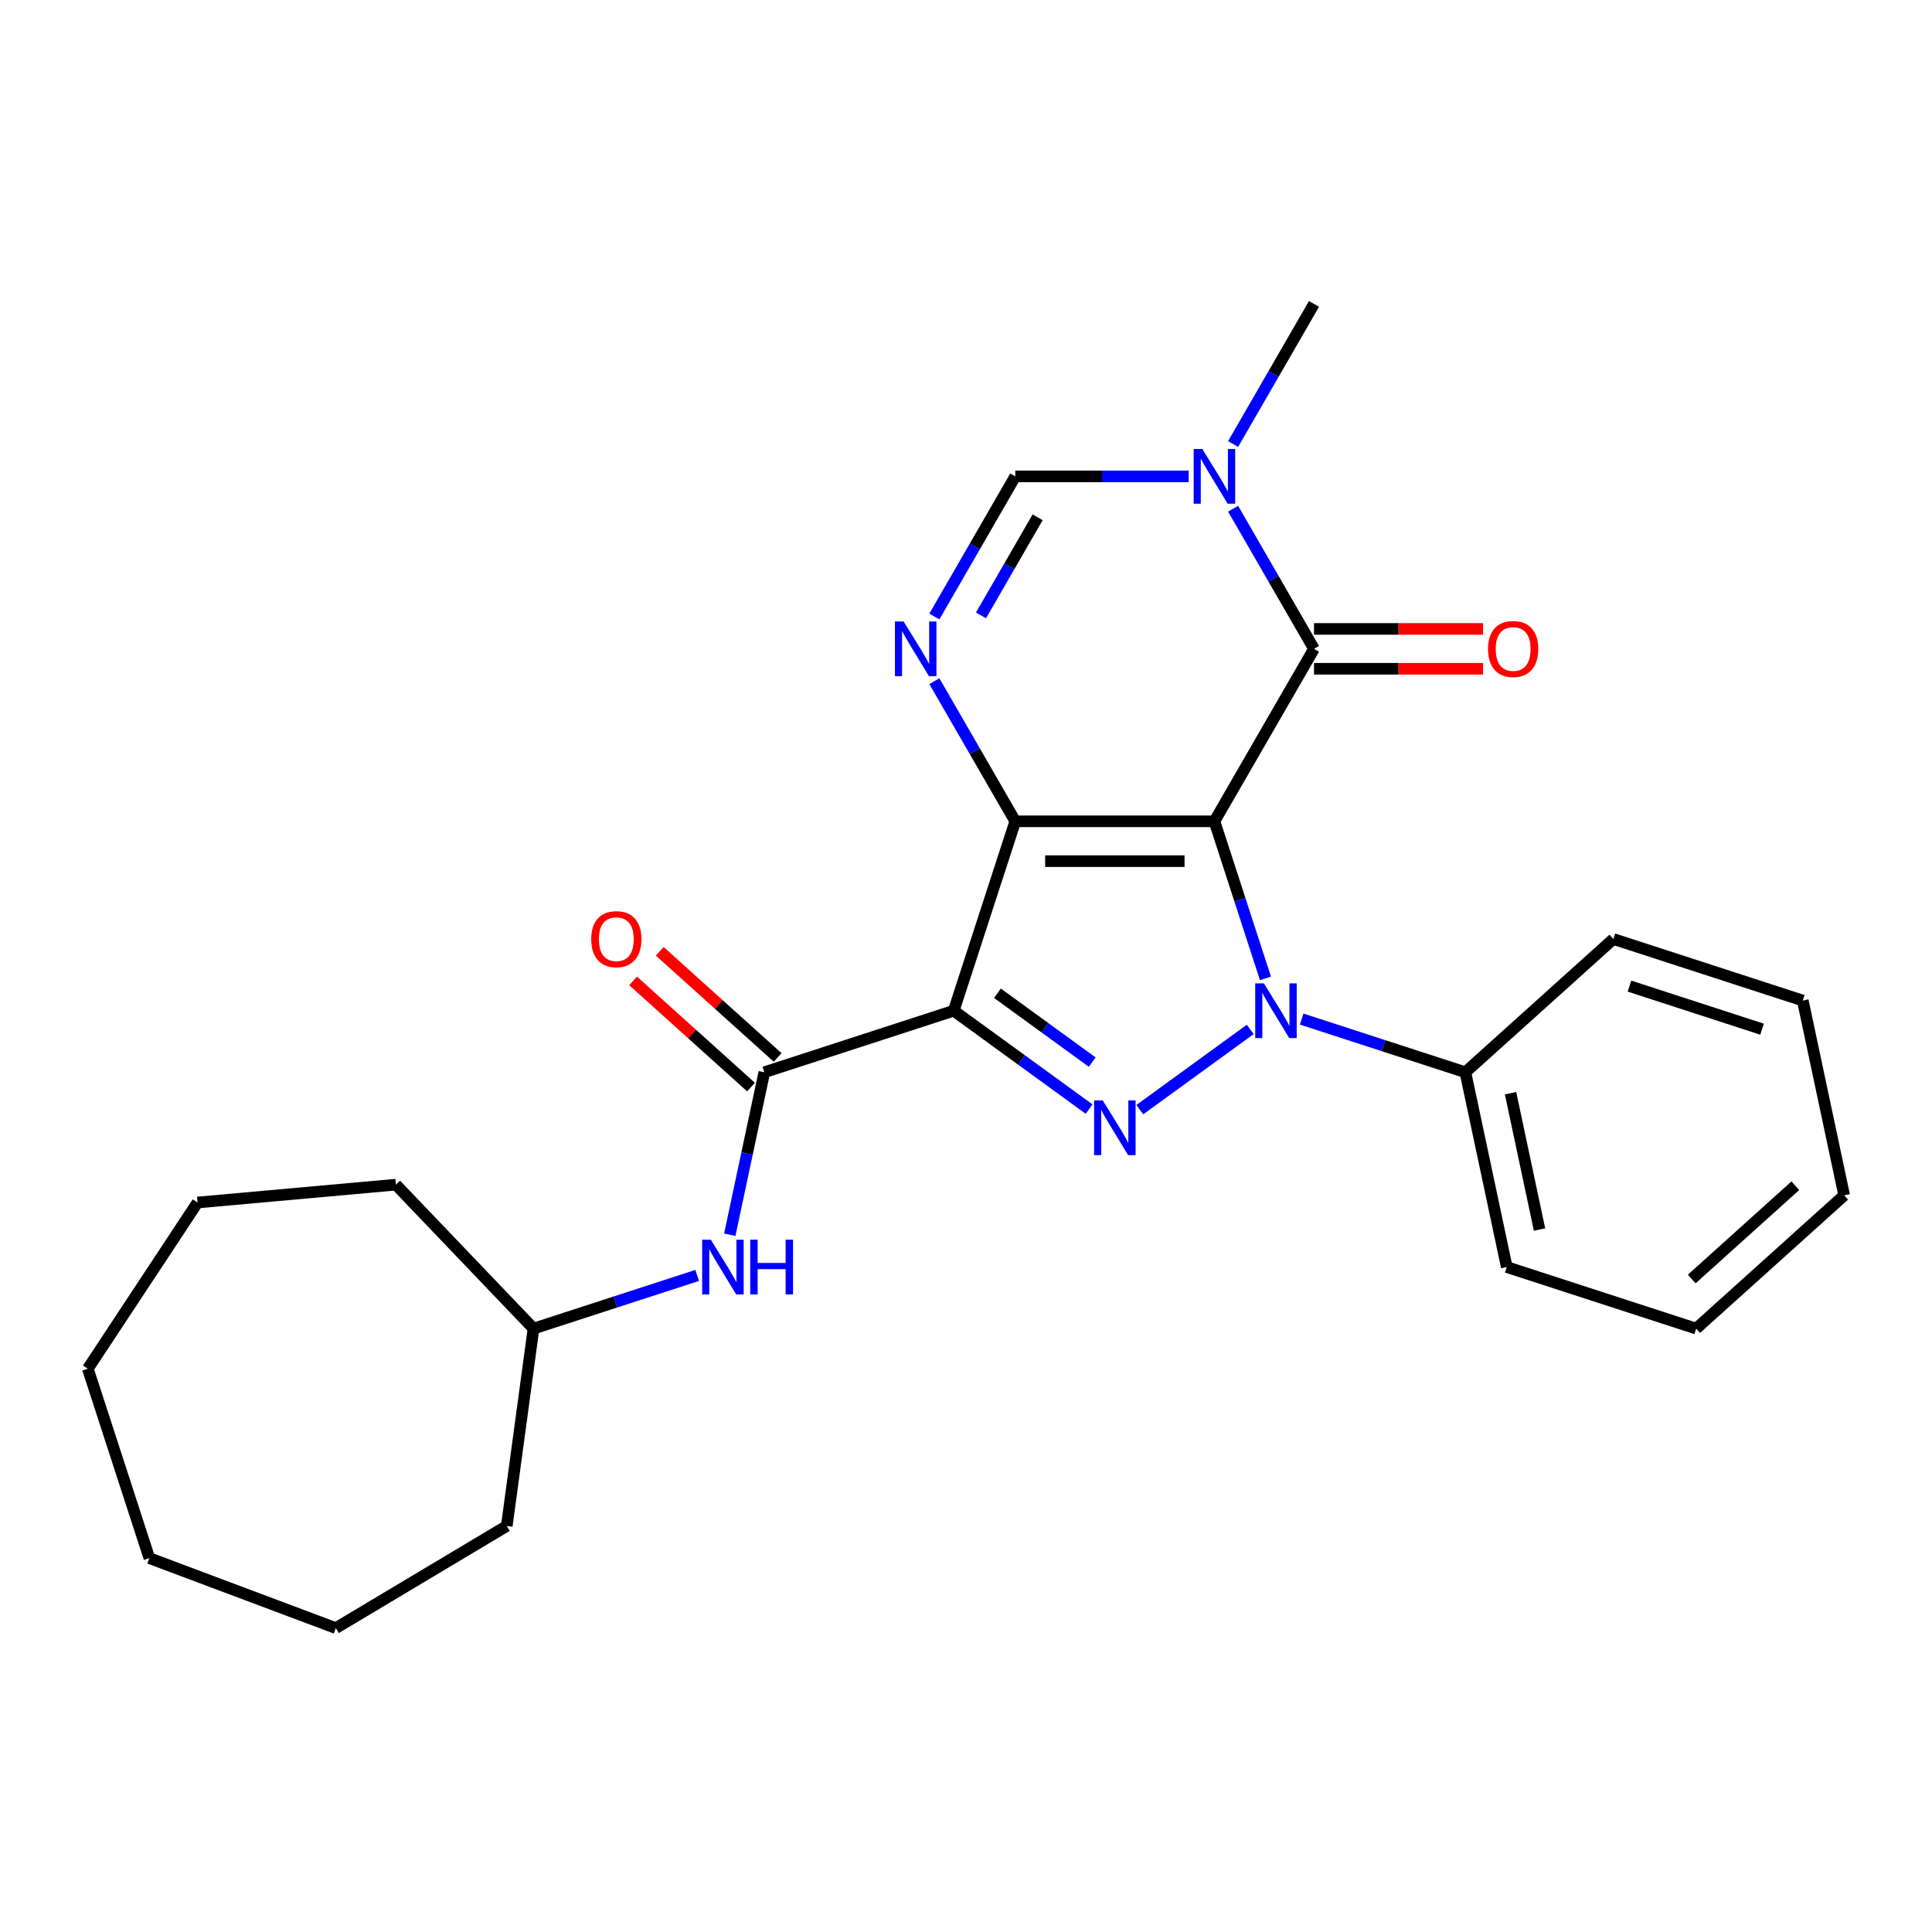 <?xml version='1.0' encoding='iso-8859-1'?>
<svg version='1.1' baseProfile='full'
              xmlns='http://www.w3.org/2000/svg'
                      xmlns:rdkit='http://www.rdkit.org/xml'
                      xmlns:xlink='http://www.w3.org/1999/xlink'
                  xml:space='preserve'
width='1000px' height='1000px' viewBox='0 0 1000 1000'>
<!-- END OF HEADER -->
<rect style='opacity:1.0;fill:#FFFFFF;stroke:none' width='1000' height='1000' x='0' y='0'> </rect>
<path class='bond-0' d='M 628.583,425.111 L 525.502,425.111' style='fill:none;fill-rule:evenodd;stroke:#000000;stroke-width:6px;stroke-linecap:butt;stroke-linejoin:miter;stroke-opacity:1' />
<path class='bond-0' d='M 613.121,445.727 L 540.964,445.727' style='fill:none;fill-rule:evenodd;stroke:#000000;stroke-width:6px;stroke-linecap:butt;stroke-linejoin:miter;stroke-opacity:1' />
<path class='bond-1' d='M 628.583,425.111 L 641.791,465.76' style='fill:none;fill-rule:evenodd;stroke:#000000;stroke-width:6px;stroke-linecap:butt;stroke-linejoin:miter;stroke-opacity:1' />
<path class='bond-1' d='M 641.791,465.76 L 654.999,506.41' style='fill:none;fill-rule:evenodd;stroke:#0000FF;stroke-width:6px;stroke-linecap:butt;stroke-linejoin:miter;stroke-opacity:1' />
<path class='bond-4' d='M 628.583,425.111 L 680.124,335.84' style='fill:none;fill-rule:evenodd;stroke:#000000;stroke-width:6px;stroke-linecap:butt;stroke-linejoin:miter;stroke-opacity:1' />
<path class='bond-2' d='M 525.502,425.111 L 493.648,523.147' style='fill:none;fill-rule:evenodd;stroke:#000000;stroke-width:6px;stroke-linecap:butt;stroke-linejoin:miter;stroke-opacity:1' />
<path class='bond-5' d='M 525.502,425.111 L 504.563,388.844' style='fill:none;fill-rule:evenodd;stroke:#000000;stroke-width:6px;stroke-linecap:butt;stroke-linejoin:miter;stroke-opacity:1' />
<path class='bond-5' d='M 504.563,388.844 L 483.624,352.577' style='fill:none;fill-rule:evenodd;stroke:#0000FF;stroke-width:6px;stroke-linecap:butt;stroke-linejoin:miter;stroke-opacity:1' />
<path class='bond-3' d='M 647.12,532.822 L 589.948,574.36' style='fill:none;fill-rule:evenodd;stroke:#0000FF;stroke-width:6px;stroke-linecap:butt;stroke-linejoin:miter;stroke-opacity:1' />
<path class='bond-10' d='M 673.754,527.474 L 716.114,541.237' style='fill:none;fill-rule:evenodd;stroke:#0000FF;stroke-width:6px;stroke-linecap:butt;stroke-linejoin:miter;stroke-opacity:1' />
<path class='bond-10' d='M 716.114,541.237 L 758.473,555.001' style='fill:none;fill-rule:evenodd;stroke:#000000;stroke-width:6px;stroke-linecap:butt;stroke-linejoin:miter;stroke-opacity:1' />
<path class='bond-6' d='M 493.648,523.147 L 395.612,555.001' style='fill:none;fill-rule:evenodd;stroke:#000000;stroke-width:6px;stroke-linecap:butt;stroke-linejoin:miter;stroke-opacity:1' />
<path class='bond-26' d='M 493.648,523.147 L 528.687,548.604' style='fill:none;fill-rule:evenodd;stroke:#000000;stroke-width:6px;stroke-linecap:butt;stroke-linejoin:miter;stroke-opacity:1' />
<path class='bond-26' d='M 528.687,548.604 L 563.725,574.061' style='fill:none;fill-rule:evenodd;stroke:#0000FF;stroke-width:6px;stroke-linecap:butt;stroke-linejoin:miter;stroke-opacity:1' />
<path class='bond-26' d='M 516.277,514.105 L 540.805,531.925' style='fill:none;fill-rule:evenodd;stroke:#000000;stroke-width:6px;stroke-linecap:butt;stroke-linejoin:miter;stroke-opacity:1' />
<path class='bond-26' d='M 540.805,531.925 L 565.332,549.745' style='fill:none;fill-rule:evenodd;stroke:#0000FF;stroke-width:6px;stroke-linecap:butt;stroke-linejoin:miter;stroke-opacity:1' />
<path class='bond-7' d='M 680.124,335.84 L 659.185,299.573' style='fill:none;fill-rule:evenodd;stroke:#000000;stroke-width:6px;stroke-linecap:butt;stroke-linejoin:miter;stroke-opacity:1' />
<path class='bond-7' d='M 659.185,299.573 L 638.246,263.306' style='fill:none;fill-rule:evenodd;stroke:#0000FF;stroke-width:6px;stroke-linecap:butt;stroke-linejoin:miter;stroke-opacity:1' />
<path class='bond-11' d='M 680.124,346.148 L 723.876,346.148' style='fill:none;fill-rule:evenodd;stroke:#000000;stroke-width:6px;stroke-linecap:butt;stroke-linejoin:miter;stroke-opacity:1' />
<path class='bond-11' d='M 723.876,346.148 L 767.628,346.148' style='fill:none;fill-rule:evenodd;stroke:#FF0000;stroke-width:6px;stroke-linecap:butt;stroke-linejoin:miter;stroke-opacity:1' />
<path class='bond-11' d='M 680.124,325.532 L 723.876,325.532' style='fill:none;fill-rule:evenodd;stroke:#000000;stroke-width:6px;stroke-linecap:butt;stroke-linejoin:miter;stroke-opacity:1' />
<path class='bond-11' d='M 723.876,325.532 L 767.628,325.532' style='fill:none;fill-rule:evenodd;stroke:#FF0000;stroke-width:6px;stroke-linecap:butt;stroke-linejoin:miter;stroke-opacity:1' />
<path class='bond-27' d='M 483.624,319.103 L 504.563,282.836' style='fill:none;fill-rule:evenodd;stroke:#0000FF;stroke-width:6px;stroke-linecap:butt;stroke-linejoin:miter;stroke-opacity:1' />
<path class='bond-27' d='M 504.563,282.836 L 525.502,246.569' style='fill:none;fill-rule:evenodd;stroke:#000000;stroke-width:6px;stroke-linecap:butt;stroke-linejoin:miter;stroke-opacity:1' />
<path class='bond-27' d='M 507.76,318.531 L 522.417,293.144' style='fill:none;fill-rule:evenodd;stroke:#0000FF;stroke-width:6px;stroke-linecap:butt;stroke-linejoin:miter;stroke-opacity:1' />
<path class='bond-27' d='M 522.417,293.144 L 537.074,267.757' style='fill:none;fill-rule:evenodd;stroke:#000000;stroke-width:6px;stroke-linecap:butt;stroke-linejoin:miter;stroke-opacity:1' />
<path class='bond-9' d='M 395.612,555.001 L 386.675,597.047' style='fill:none;fill-rule:evenodd;stroke:#000000;stroke-width:6px;stroke-linecap:butt;stroke-linejoin:miter;stroke-opacity:1' />
<path class='bond-9' d='M 386.675,597.047 L 377.737,639.093' style='fill:none;fill-rule:evenodd;stroke:#0000FF;stroke-width:6px;stroke-linecap:butt;stroke-linejoin:miter;stroke-opacity:1' />
<path class='bond-12' d='M 402.509,547.34 L 371.996,519.866' style='fill:none;fill-rule:evenodd;stroke:#000000;stroke-width:6px;stroke-linecap:butt;stroke-linejoin:miter;stroke-opacity:1' />
<path class='bond-12' d='M 371.996,519.866 L 341.482,492.391' style='fill:none;fill-rule:evenodd;stroke:#FF0000;stroke-width:6px;stroke-linecap:butt;stroke-linejoin:miter;stroke-opacity:1' />
<path class='bond-12' d='M 388.714,562.661 L 358.201,535.187' style='fill:none;fill-rule:evenodd;stroke:#000000;stroke-width:6px;stroke-linecap:butt;stroke-linejoin:miter;stroke-opacity:1' />
<path class='bond-12' d='M 358.201,535.187 L 327.687,507.712' style='fill:none;fill-rule:evenodd;stroke:#FF0000;stroke-width:6px;stroke-linecap:butt;stroke-linejoin:miter;stroke-opacity:1' />
<path class='bond-8' d='M 615.266,246.569 L 570.384,246.569' style='fill:none;fill-rule:evenodd;stroke:#0000FF;stroke-width:6px;stroke-linecap:butt;stroke-linejoin:miter;stroke-opacity:1' />
<path class='bond-8' d='M 570.384,246.569 L 525.502,246.569' style='fill:none;fill-rule:evenodd;stroke:#000000;stroke-width:6px;stroke-linecap:butt;stroke-linejoin:miter;stroke-opacity:1' />
<path class='bond-14' d='M 638.246,229.832 L 659.185,193.565' style='fill:none;fill-rule:evenodd;stroke:#0000FF;stroke-width:6px;stroke-linecap:butt;stroke-linejoin:miter;stroke-opacity:1' />
<path class='bond-14' d='M 659.185,193.565 L 680.124,157.298' style='fill:none;fill-rule:evenodd;stroke:#000000;stroke-width:6px;stroke-linecap:butt;stroke-linejoin:miter;stroke-opacity:1' />
<path class='bond-13' d='M 360.863,660.157 L 318.503,673.92' style='fill:none;fill-rule:evenodd;stroke:#0000FF;stroke-width:6px;stroke-linecap:butt;stroke-linejoin:miter;stroke-opacity:1' />
<path class='bond-13' d='M 318.503,673.92 L 276.144,687.684' style='fill:none;fill-rule:evenodd;stroke:#000000;stroke-width:6px;stroke-linecap:butt;stroke-linejoin:miter;stroke-opacity:1' />
<path class='bond-15' d='M 758.473,555.001 L 779.905,655.83' style='fill:none;fill-rule:evenodd;stroke:#000000;stroke-width:6px;stroke-linecap:butt;stroke-linejoin:miter;stroke-opacity:1' />
<path class='bond-15' d='M 781.854,565.839 L 796.856,636.419' style='fill:none;fill-rule:evenodd;stroke:#000000;stroke-width:6px;stroke-linecap:butt;stroke-linejoin:miter;stroke-opacity:1' />
<path class='bond-16' d='M 758.473,555.001 L 835.077,486.026' style='fill:none;fill-rule:evenodd;stroke:#000000;stroke-width:6px;stroke-linecap:butt;stroke-linejoin:miter;stroke-opacity:1' />
<path class='bond-17' d='M 276.144,687.684 L 262.307,789.832' style='fill:none;fill-rule:evenodd;stroke:#000000;stroke-width:6px;stroke-linecap:butt;stroke-linejoin:miter;stroke-opacity:1' />
<path class='bond-18' d='M 276.144,687.684 L 204.908,613.177' style='fill:none;fill-rule:evenodd;stroke:#000000;stroke-width:6px;stroke-linecap:butt;stroke-linejoin:miter;stroke-opacity:1' />
<path class='bond-20' d='M 779.905,655.83 L 877.941,687.684' style='fill:none;fill-rule:evenodd;stroke:#000000;stroke-width:6px;stroke-linecap:butt;stroke-linejoin:miter;stroke-opacity:1' />
<path class='bond-19' d='M 835.077,486.026 L 933.114,517.88' style='fill:none;fill-rule:evenodd;stroke:#000000;stroke-width:6px;stroke-linecap:butt;stroke-linejoin:miter;stroke-opacity:1' />
<path class='bond-19' d='M 843.412,510.411 L 912.037,532.709' style='fill:none;fill-rule:evenodd;stroke:#000000;stroke-width:6px;stroke-linecap:butt;stroke-linejoin:miter;stroke-opacity:1' />
<path class='bond-21' d='M 262.307,789.832 L 173.817,842.702' style='fill:none;fill-rule:evenodd;stroke:#000000;stroke-width:6px;stroke-linecap:butt;stroke-linejoin:miter;stroke-opacity:1' />
<path class='bond-22' d='M 204.908,613.177 L 102.242,622.417' style='fill:none;fill-rule:evenodd;stroke:#000000;stroke-width:6px;stroke-linecap:butt;stroke-linejoin:miter;stroke-opacity:1' />
<path class='bond-23' d='M 933.114,517.88 L 954.545,618.709' style='fill:none;fill-rule:evenodd;stroke:#000000;stroke-width:6px;stroke-linecap:butt;stroke-linejoin:miter;stroke-opacity:1' />
<path class='bond-28' d='M 877.941,687.684 L 954.545,618.709' style='fill:none;fill-rule:evenodd;stroke:#000000;stroke-width:6px;stroke-linecap:butt;stroke-linejoin:miter;stroke-opacity:1' />
<path class='bond-28' d='M 875.637,662.016 L 929.26,613.734' style='fill:none;fill-rule:evenodd;stroke:#000000;stroke-width:6px;stroke-linecap:butt;stroke-linejoin:miter;stroke-opacity:1' />
<path class='bond-24' d='M 173.817,842.702 L 77.308,806.482' style='fill:none;fill-rule:evenodd;stroke:#000000;stroke-width:6px;stroke-linecap:butt;stroke-linejoin:miter;stroke-opacity:1' />
<path class='bond-25' d='M 102.242,622.417 L 45.455,708.446' style='fill:none;fill-rule:evenodd;stroke:#000000;stroke-width:6px;stroke-linecap:butt;stroke-linejoin:miter;stroke-opacity:1' />
<path class='bond-29' d='M 77.308,806.482 L 45.455,708.446' style='fill:none;fill-rule:evenodd;stroke:#000000;stroke-width:6px;stroke-linecap:butt;stroke-linejoin:miter;stroke-opacity:1' />
<path  class='atom-2' d='M 654.177 508.987
L 663.457 523.987
Q 664.377 525.467, 665.857 528.147
Q 667.337 530.827, 667.417 530.987
L 667.417 508.987
L 671.177 508.987
L 671.177 537.307
L 667.297 537.307
L 657.337 520.907
Q 656.177 518.987, 654.937 516.787
Q 653.737 514.587, 653.377 513.907
L 653.377 537.307
L 649.697 537.307
L 649.697 508.987
L 654.177 508.987
' fill='#0000FF'/>
<path  class='atom-4' d='M 570.782 569.577
L 580.062 584.577
Q 580.982 586.057, 582.462 588.737
Q 583.942 591.417, 584.022 591.577
L 584.022 569.577
L 587.782 569.577
L 587.782 597.897
L 583.902 597.897
L 573.942 581.497
Q 572.782 579.577, 571.542 577.377
Q 570.342 575.177, 569.982 574.497
L 569.982 597.897
L 566.302 597.897
L 566.302 569.577
L 570.782 569.577
' fill='#0000FF'/>
<path  class='atom-6' d='M 467.701 321.68
L 476.981 336.68
Q 477.901 338.16, 479.381 340.84
Q 480.861 343.52, 480.941 343.68
L 480.941 321.68
L 484.701 321.68
L 484.701 350
L 480.821 350
L 470.861 333.6
Q 469.701 331.68, 468.461 329.48
Q 467.261 327.28, 466.901 326.6
L 466.901 350
L 463.221 350
L 463.221 321.68
L 467.701 321.68
' fill='#0000FF'/>
<path  class='atom-8' d='M 622.323 232.409
L 631.603 247.409
Q 632.523 248.889, 634.003 251.569
Q 635.483 254.249, 635.563 254.409
L 635.563 232.409
L 639.323 232.409
L 639.323 260.729
L 635.443 260.729
L 625.483 244.329
Q 624.323 242.409, 623.083 240.209
Q 621.883 238.009, 621.523 237.329
L 621.523 260.729
L 617.843 260.729
L 617.843 232.409
L 622.323 232.409
' fill='#0000FF'/>
<path  class='atom-10' d='M 367.92 641.67
L 377.2 656.67
Q 378.12 658.15, 379.6 660.83
Q 381.08 663.51, 381.16 663.67
L 381.16 641.67
L 384.92 641.67
L 384.92 669.99
L 381.04 669.99
L 371.08 653.59
Q 369.92 651.67, 368.68 649.47
Q 367.48 647.27, 367.12 646.59
L 367.12 669.99
L 363.44 669.99
L 363.44 641.67
L 367.92 641.67
' fill='#0000FF'/>
<path  class='atom-10' d='M 388.32 641.67
L 392.16 641.67
L 392.16 653.71
L 406.64 653.71
L 406.64 641.67
L 410.48 641.67
L 410.48 669.99
L 406.64 669.99
L 406.64 656.91
L 392.16 656.91
L 392.16 669.99
L 388.32 669.99
L 388.32 641.67
' fill='#0000FF'/>
<path  class='atom-12' d='M 770.205 335.92
Q 770.205 329.12, 773.565 325.32
Q 776.925 321.52, 783.205 321.52
Q 789.485 321.52, 792.845 325.32
Q 796.205 329.12, 796.205 335.92
Q 796.205 342.8, 792.805 346.72
Q 789.405 350.6, 783.205 350.6
Q 776.965 350.6, 773.565 346.72
Q 770.205 342.84, 770.205 335.92
M 783.205 347.4
Q 787.525 347.4, 789.845 344.52
Q 792.205 341.6, 792.205 335.92
Q 792.205 330.36, 789.845 327.56
Q 787.525 324.72, 783.205 324.72
Q 778.885 324.72, 776.525 327.52
Q 774.205 330.32, 774.205 335.92
Q 774.205 341.64, 776.525 344.52
Q 778.885 347.4, 783.205 347.4
' fill='#FF0000'/>
<path  class='atom-13' d='M 306.007 486.106
Q 306.007 479.306, 309.367 475.506
Q 312.727 471.706, 319.007 471.706
Q 325.287 471.706, 328.647 475.506
Q 332.007 479.306, 332.007 486.106
Q 332.007 492.986, 328.607 496.906
Q 325.207 500.786, 319.007 500.786
Q 312.767 500.786, 309.367 496.906
Q 306.007 493.026, 306.007 486.106
M 319.007 497.586
Q 323.327 497.586, 325.647 494.706
Q 328.007 491.786, 328.007 486.106
Q 328.007 480.546, 325.647 477.746
Q 323.327 474.906, 319.007 474.906
Q 314.687 474.906, 312.327 477.706
Q 310.007 480.506, 310.007 486.106
Q 310.007 491.826, 312.327 494.706
Q 314.687 497.586, 319.007 497.586
' fill='#FF0000'/>
</svg>
